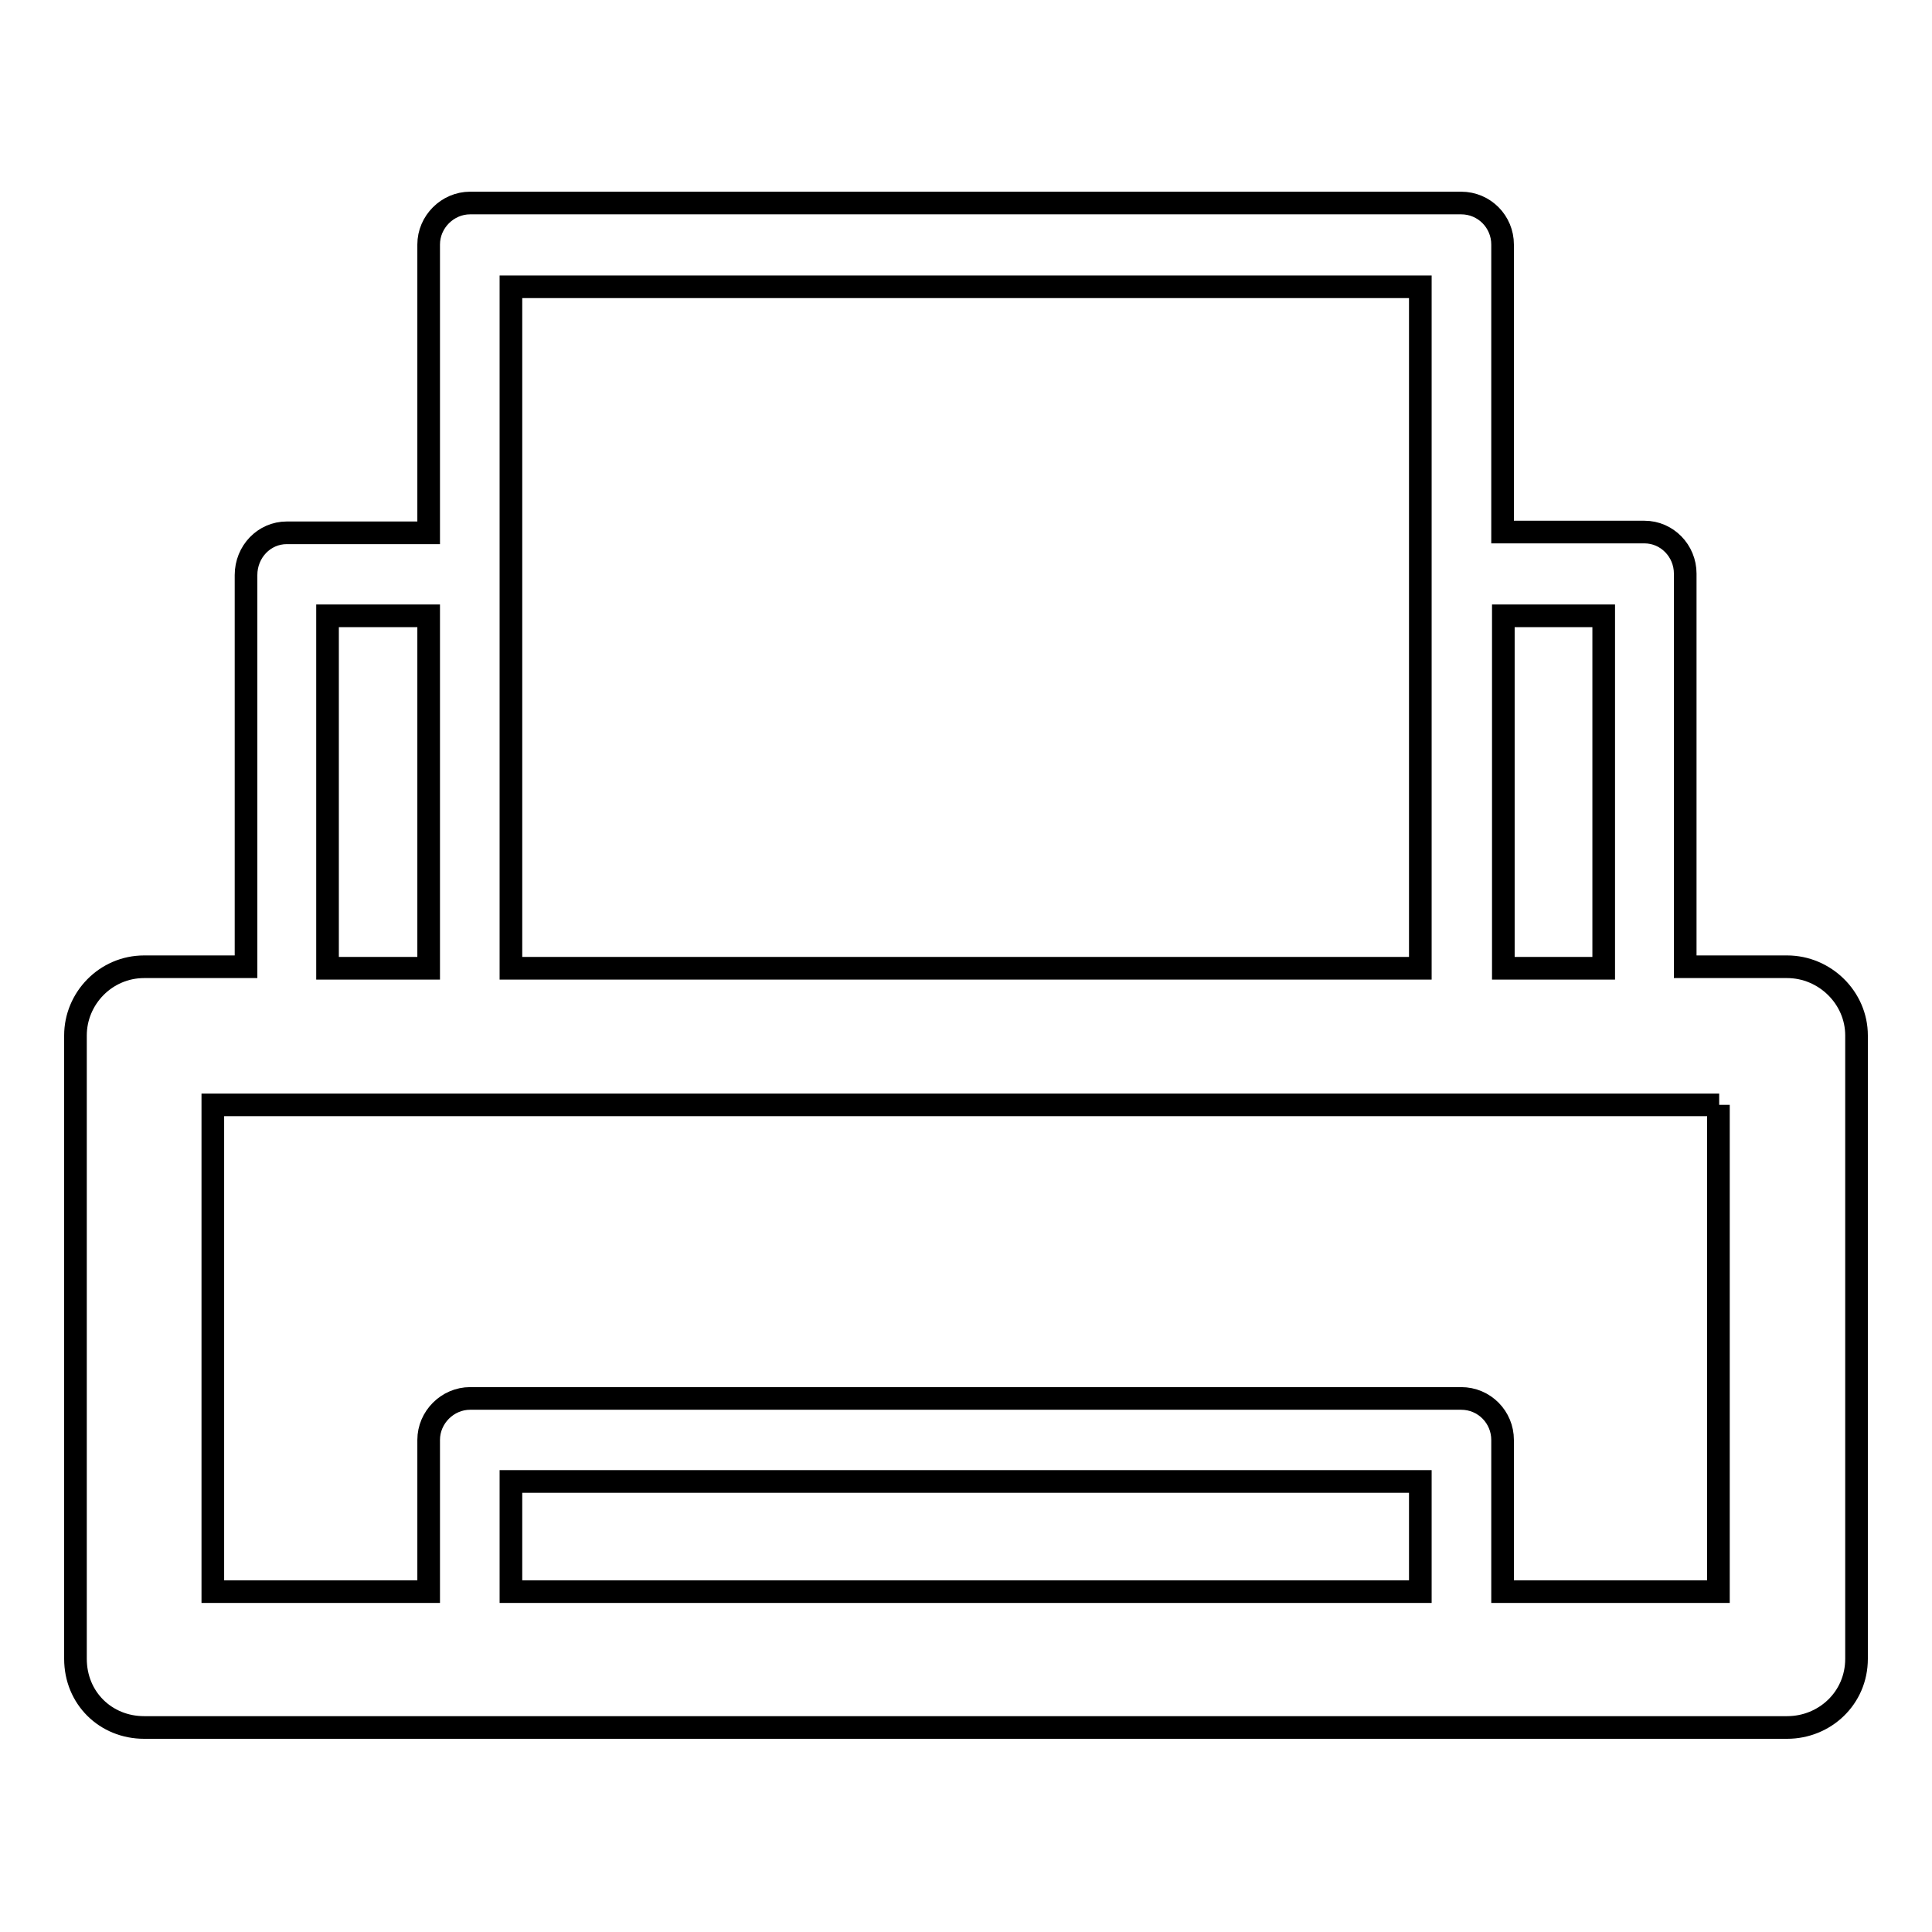 <?xml version="1.0" encoding="utf-8"?>
<!-- Svg Vector Icons : http://www.onlinewebfonts.com/icon -->
<!DOCTYPE svg PUBLIC "-//W3C//DTD SVG 1.1//EN" "http://www.w3.org/Graphics/SVG/1.1/DTD/svg11.dtd">
<svg version="1.1" xmlns="http://www.w3.org/2000/svg" xmlns:xlink="http://www.w3.org/1999/xlink" x="0px" y="0px" viewBox="0 0 256 256" enable-background="new 0 0 256 256" xml:space="preserve">
<g><g><path stroke-width="3" fill-opacity="0" stroke="#000000"  d="M38,70.6h0.1h18.7V32.4c0-3,2.5-5.5,5.5-5.5h0.1h131.2c3.1,0,5.5,2.5,5.5,5.5v0.1v38h18.8c3,0,5.4,2.5,5.4,5.5v0.1v52h13.5c5,0,9.2,4.1,9.2,9.1v0.2v82.4c0,5.2-4.2,9.1-9.2,9.1h-0.2H19.1c-5.1,0-9.1-3.9-9.1-9.1v-0.2v-82.4c0-4.9,4-9.1,9.1-9.1h0.2h13.3V76.2C32.6,73.1,35,70.6,38,70.6 M43.4,128.3L43.4,128.3h13.4V81.6H43.4V128.3z M67.7,128.3L67.7,128.3h120.5V76.2V76v-38H67.7v38v0.2v0.1V128.3z M199.2,128.3L199.2,128.3h13.3V81.6h-13.3V128.3z M227.8,146.4L227.8,146.4H28.2v64.5h28.6v-20.1c0-3,2.5-5.5,5.5-5.5h0.1h131.2c3.1,0,5.5,2.5,5.5,5.5v0.1v20h28.6V146.4L227.8,146.4z M67.7,210.9L67.7,210.9h120.5v-14.6H67.7V210.9z"/></g></g>
</svg>